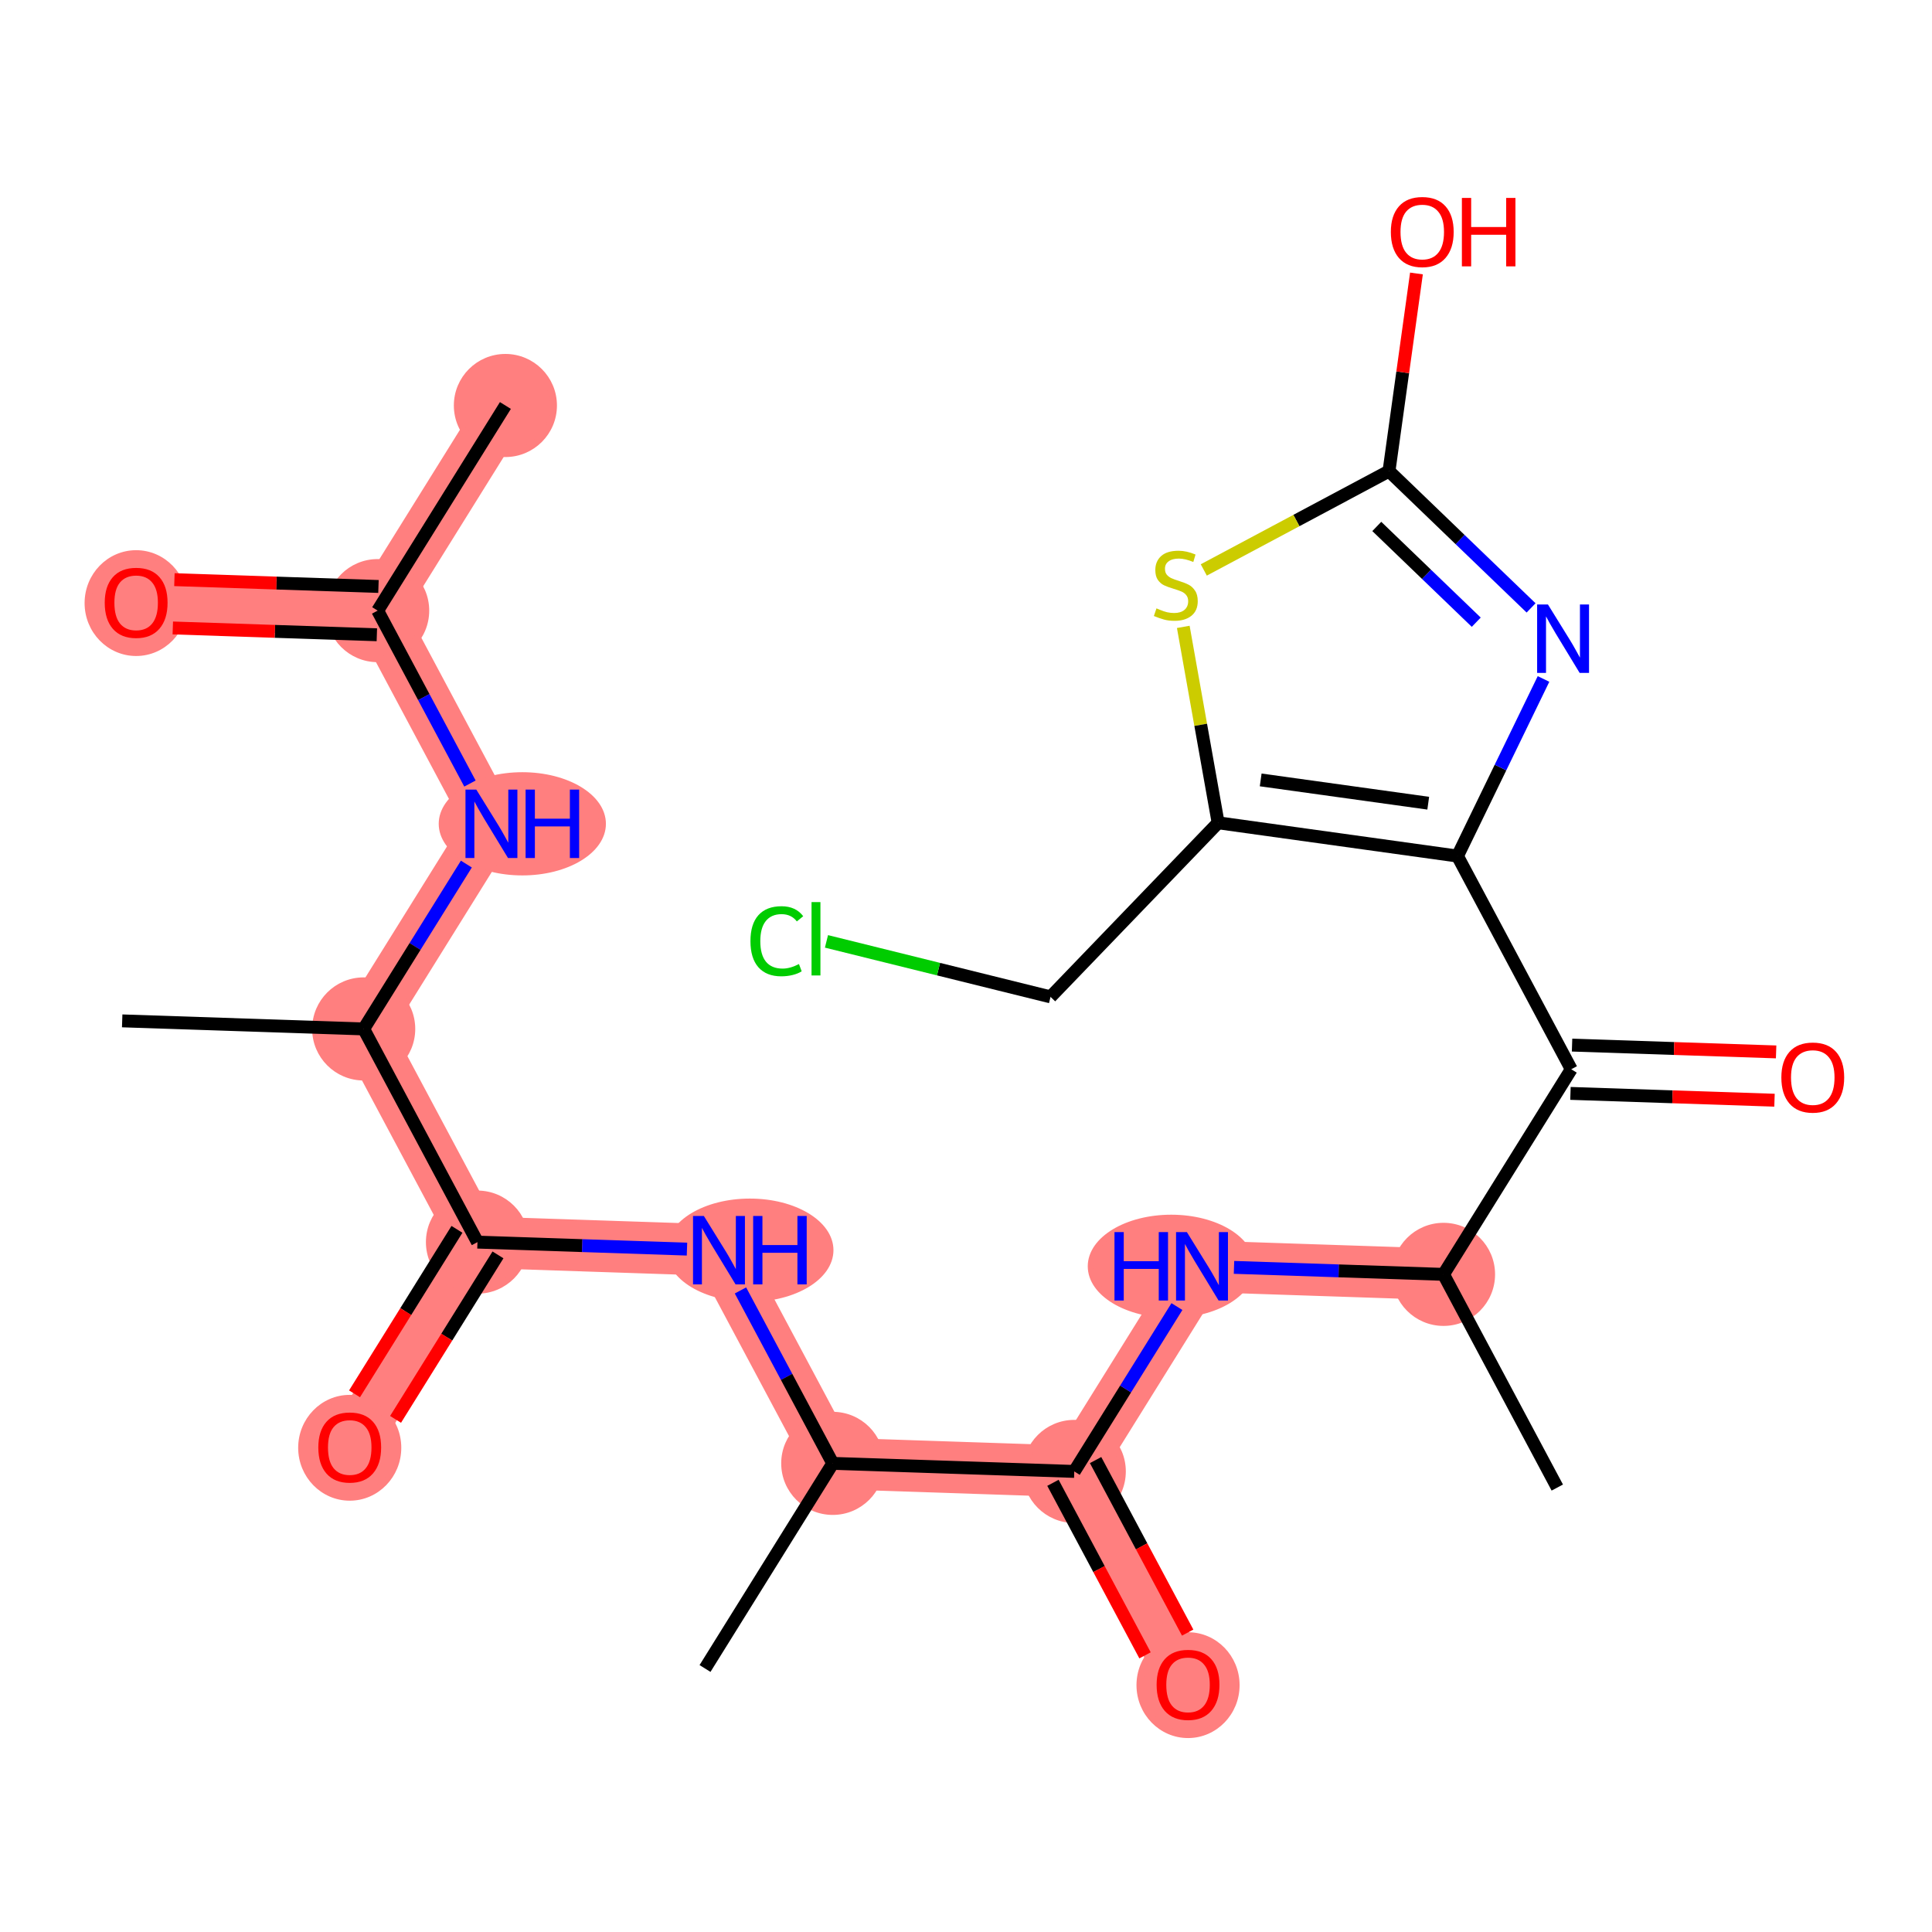 <?xml version='1.0' encoding='iso-8859-1'?>
<svg version='1.1' baseProfile='full'
              xmlns='http://www.w3.org/2000/svg'
                      xmlns:rdkit='http://www.rdkit.org/xml'
                      xmlns:xlink='http://www.w3.org/1999/xlink'
                  xml:space='preserve'
width='300px' height='300px' viewBox='0 0 300 300'>
<!-- END OF HEADER -->
<rect style='opacity:1.0;fill:#FFFFFF;stroke:none' width='300' height='300' x='0' y='0'> </rect>
<rect style='opacity:1.0;fill:#FFFFFF;stroke:none' width='300' height='300' x='0' y='0'> </rect>
<path d='M 78.478,62.965 L 58.643,94.817' style='fill:none;fill-rule:evenodd;stroke:#FF7F7F;stroke-width:8.0px;stroke-linecap:butt;stroke-linejoin:miter;stroke-opacity:1' />
<path d='M 58.643,94.817 L 21.141,93.565' style='fill:none;fill-rule:evenodd;stroke:#FF7F7F;stroke-width:8.0px;stroke-linecap:butt;stroke-linejoin:miter;stroke-opacity:1' />
<path d='M 58.643,94.817 L 76.309,127.921' style='fill:none;fill-rule:evenodd;stroke:#FF7F7F;stroke-width:8.0px;stroke-linecap:butt;stroke-linejoin:miter;stroke-opacity:1' />
<path d='M 76.309,127.921 L 56.474,159.772' style='fill:none;fill-rule:evenodd;stroke:#FF7F7F;stroke-width:8.0px;stroke-linecap:butt;stroke-linejoin:miter;stroke-opacity:1' />
<path d='M 56.474,159.772 L 74.141,192.876' style='fill:none;fill-rule:evenodd;stroke:#FF7F7F;stroke-width:8.0px;stroke-linecap:butt;stroke-linejoin:miter;stroke-opacity:1' />
<path d='M 74.141,192.876 L 54.306,224.727' style='fill:none;fill-rule:evenodd;stroke:#FF7F7F;stroke-width:8.0px;stroke-linecap:butt;stroke-linejoin:miter;stroke-opacity:1' />
<path d='M 74.141,192.876 L 111.643,194.128' style='fill:none;fill-rule:evenodd;stroke:#FF7F7F;stroke-width:8.0px;stroke-linecap:butt;stroke-linejoin:miter;stroke-opacity:1' />
<path d='M 111.643,194.128 L 129.31,227.231' style='fill:none;fill-rule:evenodd;stroke:#FF7F7F;stroke-width:8.0px;stroke-linecap:butt;stroke-linejoin:miter;stroke-opacity:1' />
<path d='M 129.31,227.231 L 166.812,228.483' style='fill:none;fill-rule:evenodd;stroke:#FF7F7F;stroke-width:8.0px;stroke-linecap:butt;stroke-linejoin:miter;stroke-opacity:1' />
<path d='M 166.812,228.483 L 184.478,261.587' style='fill:none;fill-rule:evenodd;stroke:#FF7F7F;stroke-width:8.0px;stroke-linecap:butt;stroke-linejoin:miter;stroke-opacity:1' />
<path d='M 166.812,228.483 L 186.647,196.632' style='fill:none;fill-rule:evenodd;stroke:#FF7F7F;stroke-width:8.0px;stroke-linecap:butt;stroke-linejoin:miter;stroke-opacity:1' />
<path d='M 186.647,196.632 L 224.149,197.883' style='fill:none;fill-rule:evenodd;stroke:#FF7F7F;stroke-width:8.0px;stroke-linecap:butt;stroke-linejoin:miter;stroke-opacity:1' />
<ellipse cx='78.478' cy='62.965' rx='7.505' ry='7.505'  style='fill:#FF7F7F;fill-rule:evenodd;stroke:#FF7F7F;stroke-width:1.0px;stroke-linecap:butt;stroke-linejoin:miter;stroke-opacity:1' />
<ellipse cx='58.643' cy='94.817' rx='7.505' ry='7.505'  style='fill:#FF7F7F;fill-rule:evenodd;stroke:#FF7F7F;stroke-width:1.0px;stroke-linecap:butt;stroke-linejoin:miter;stroke-opacity:1' />
<ellipse cx='21.141' cy='93.648' rx='7.505' ry='7.716'  style='fill:#FF7F7F;fill-rule:evenodd;stroke:#FF7F7F;stroke-width:1.0px;stroke-linecap:butt;stroke-linejoin:miter;stroke-opacity:1' />
<ellipse cx='81.105' cy='127.921' rx='12.481' ry='7.514'  style='fill:#FF7F7F;fill-rule:evenodd;stroke:#FF7F7F;stroke-width:1.0px;stroke-linecap:butt;stroke-linejoin:miter;stroke-opacity:1' />
<ellipse cx='56.474' cy='159.772' rx='7.505' ry='7.505'  style='fill:#FF7F7F;fill-rule:evenodd;stroke:#FF7F7F;stroke-width:1.0px;stroke-linecap:butt;stroke-linejoin:miter;stroke-opacity:1' />
<ellipse cx='74.141' cy='192.876' rx='7.505' ry='7.505'  style='fill:#FF7F7F;fill-rule:evenodd;stroke:#FF7F7F;stroke-width:1.0px;stroke-linecap:butt;stroke-linejoin:miter;stroke-opacity:1' />
<ellipse cx='54.306' cy='224.81' rx='7.505' ry='7.716'  style='fill:#FF7F7F;fill-rule:evenodd;stroke:#FF7F7F;stroke-width:1.0px;stroke-linecap:butt;stroke-linejoin:miter;stroke-opacity:1' />
<ellipse cx='116.438' cy='194.128' rx='12.481' ry='7.514'  style='fill:#FF7F7F;fill-rule:evenodd;stroke:#FF7F7F;stroke-width:1.0px;stroke-linecap:butt;stroke-linejoin:miter;stroke-opacity:1' />
<ellipse cx='129.31' cy='227.231' rx='7.505' ry='7.505'  style='fill:#FF7F7F;fill-rule:evenodd;stroke:#FF7F7F;stroke-width:1.0px;stroke-linecap:butt;stroke-linejoin:miter;stroke-opacity:1' />
<ellipse cx='166.812' cy='228.483' rx='7.505' ry='7.505'  style='fill:#FF7F7F;fill-rule:evenodd;stroke:#FF7F7F;stroke-width:1.0px;stroke-linecap:butt;stroke-linejoin:miter;stroke-opacity:1' />
<ellipse cx='184.478' cy='261.669' rx='7.505' ry='7.716'  style='fill:#FF7F7F;fill-rule:evenodd;stroke:#FF7F7F;stroke-width:1.0px;stroke-linecap:butt;stroke-linejoin:miter;stroke-opacity:1' />
<ellipse cx='181.866' cy='196.632' rx='12.46' ry='7.514'  style='fill:#FF7F7F;fill-rule:evenodd;stroke:#FF7F7F;stroke-width:1.0px;stroke-linecap:butt;stroke-linejoin:miter;stroke-opacity:1' />
<ellipse cx='224.149' cy='197.883' rx='7.505' ry='7.505'  style='fill:#FF7F7F;fill-rule:evenodd;stroke:#FF7F7F;stroke-width:1.0px;stroke-linecap:butt;stroke-linejoin:miter;stroke-opacity:1' />
<path class='bond-0 atom-0 atom-1' d='M 78.478,62.965 L 58.643,94.817' style='fill:none;fill-rule:evenodd;stroke:#000000;stroke-width:2.0px;stroke-linecap:butt;stroke-linejoin:miter;stroke-opacity:1' />
<path class='bond-1 atom-1 atom-2' d='M 58.768,91.067 L 42.925,90.538' style='fill:none;fill-rule:evenodd;stroke:#000000;stroke-width:2.0px;stroke-linecap:butt;stroke-linejoin:miter;stroke-opacity:1' />
<path class='bond-1 atom-1 atom-2' d='M 42.925,90.538 L 27.082,90.009' style='fill:none;fill-rule:evenodd;stroke:#FF0000;stroke-width:2.0px;stroke-linecap:butt;stroke-linejoin:miter;stroke-opacity:1' />
<path class='bond-1 atom-1 atom-2' d='M 58.518,98.567 L 42.675,98.038' style='fill:none;fill-rule:evenodd;stroke:#000000;stroke-width:2.0px;stroke-linecap:butt;stroke-linejoin:miter;stroke-opacity:1' />
<path class='bond-1 atom-1 atom-2' d='M 42.675,98.038 L 26.832,97.51' style='fill:none;fill-rule:evenodd;stroke:#FF0000;stroke-width:2.0px;stroke-linecap:butt;stroke-linejoin:miter;stroke-opacity:1' />
<path class='bond-2 atom-1 atom-3' d='M 58.643,94.817 L 65.808,108.243' style='fill:none;fill-rule:evenodd;stroke:#000000;stroke-width:2.0px;stroke-linecap:butt;stroke-linejoin:miter;stroke-opacity:1' />
<path class='bond-2 atom-1 atom-3' d='M 65.808,108.243 L 72.973,121.669' style='fill:none;fill-rule:evenodd;stroke:#0000FF;stroke-width:2.0px;stroke-linecap:butt;stroke-linejoin:miter;stroke-opacity:1' />
<path class='bond-3 atom-3 atom-4' d='M 72.417,134.172 L 64.445,146.972' style='fill:none;fill-rule:evenodd;stroke:#0000FF;stroke-width:2.0px;stroke-linecap:butt;stroke-linejoin:miter;stroke-opacity:1' />
<path class='bond-3 atom-3 atom-4' d='M 64.445,146.972 L 56.474,159.772' style='fill:none;fill-rule:evenodd;stroke:#000000;stroke-width:2.0px;stroke-linecap:butt;stroke-linejoin:miter;stroke-opacity:1' />
<path class='bond-4 atom-4 atom-5' d='M 56.474,159.772 L 18.973,158.52' style='fill:none;fill-rule:evenodd;stroke:#000000;stroke-width:2.0px;stroke-linecap:butt;stroke-linejoin:miter;stroke-opacity:1' />
<path class='bond-5 atom-4 atom-6' d='M 56.474,159.772 L 74.141,192.876' style='fill:none;fill-rule:evenodd;stroke:#000000;stroke-width:2.0px;stroke-linecap:butt;stroke-linejoin:miter;stroke-opacity:1' />
<path class='bond-6 atom-6 atom-7' d='M 70.956,190.892 L 63.004,203.662' style='fill:none;fill-rule:evenodd;stroke:#000000;stroke-width:2.0px;stroke-linecap:butt;stroke-linejoin:miter;stroke-opacity:1' />
<path class='bond-6 atom-6 atom-7' d='M 63.004,203.662 L 55.051,216.433' style='fill:none;fill-rule:evenodd;stroke:#FF0000;stroke-width:2.0px;stroke-linecap:butt;stroke-linejoin:miter;stroke-opacity:1' />
<path class='bond-6 atom-6 atom-7' d='M 77.326,194.859 L 69.374,207.63' style='fill:none;fill-rule:evenodd;stroke:#000000;stroke-width:2.0px;stroke-linecap:butt;stroke-linejoin:miter;stroke-opacity:1' />
<path class='bond-6 atom-6 atom-7' d='M 69.374,207.63 L 61.422,220.4' style='fill:none;fill-rule:evenodd;stroke:#FF0000;stroke-width:2.0px;stroke-linecap:butt;stroke-linejoin:miter;stroke-opacity:1' />
<path class='bond-7 atom-6 atom-8' d='M 74.141,192.876 L 90.408,193.419' style='fill:none;fill-rule:evenodd;stroke:#000000;stroke-width:2.0px;stroke-linecap:butt;stroke-linejoin:miter;stroke-opacity:1' />
<path class='bond-7 atom-6 atom-8' d='M 90.408,193.419 L 106.675,193.962' style='fill:none;fill-rule:evenodd;stroke:#0000FF;stroke-width:2.0px;stroke-linecap:butt;stroke-linejoin:miter;stroke-opacity:1' />
<path class='bond-8 atom-8 atom-9' d='M 114.979,200.379 L 122.145,213.805' style='fill:none;fill-rule:evenodd;stroke:#0000FF;stroke-width:2.0px;stroke-linecap:butt;stroke-linejoin:miter;stroke-opacity:1' />
<path class='bond-8 atom-8 atom-9' d='M 122.145,213.805 L 129.31,227.231' style='fill:none;fill-rule:evenodd;stroke:#000000;stroke-width:2.0px;stroke-linecap:butt;stroke-linejoin:miter;stroke-opacity:1' />
<path class='bond-9 atom-9 atom-10' d='M 129.31,227.231 L 109.475,259.083' style='fill:none;fill-rule:evenodd;stroke:#000000;stroke-width:2.0px;stroke-linecap:butt;stroke-linejoin:miter;stroke-opacity:1' />
<path class='bond-10 atom-9 atom-11' d='M 129.31,227.231 L 166.812,228.483' style='fill:none;fill-rule:evenodd;stroke:#000000;stroke-width:2.0px;stroke-linecap:butt;stroke-linejoin:miter;stroke-opacity:1' />
<path class='bond-11 atom-11 atom-12' d='M 163.501,230.25 L 170.651,243.646' style='fill:none;fill-rule:evenodd;stroke:#000000;stroke-width:2.0px;stroke-linecap:butt;stroke-linejoin:miter;stroke-opacity:1' />
<path class='bond-11 atom-11 atom-12' d='M 170.651,243.646 L 177.8,257.042' style='fill:none;fill-rule:evenodd;stroke:#FF0000;stroke-width:2.0px;stroke-linecap:butt;stroke-linejoin:miter;stroke-opacity:1' />
<path class='bond-11 atom-11 atom-12' d='M 170.122,226.717 L 177.271,240.113' style='fill:none;fill-rule:evenodd;stroke:#000000;stroke-width:2.0px;stroke-linecap:butt;stroke-linejoin:miter;stroke-opacity:1' />
<path class='bond-11 atom-11 atom-12' d='M 177.271,240.113 L 184.421,253.509' style='fill:none;fill-rule:evenodd;stroke:#FF0000;stroke-width:2.0px;stroke-linecap:butt;stroke-linejoin:miter;stroke-opacity:1' />
<path class='bond-12 atom-11 atom-13' d='M 166.812,228.483 L 174.783,215.683' style='fill:none;fill-rule:evenodd;stroke:#000000;stroke-width:2.0px;stroke-linecap:butt;stroke-linejoin:miter;stroke-opacity:1' />
<path class='bond-12 atom-11 atom-13' d='M 174.783,215.683 L 182.754,202.883' style='fill:none;fill-rule:evenodd;stroke:#0000FF;stroke-width:2.0px;stroke-linecap:butt;stroke-linejoin:miter;stroke-opacity:1' />
<path class='bond-13 atom-13 atom-14' d='M 191.615,196.797 L 207.882,197.34' style='fill:none;fill-rule:evenodd;stroke:#0000FF;stroke-width:2.0px;stroke-linecap:butt;stroke-linejoin:miter;stroke-opacity:1' />
<path class='bond-13 atom-13 atom-14' d='M 207.882,197.34 L 224.149,197.883' style='fill:none;fill-rule:evenodd;stroke:#000000;stroke-width:2.0px;stroke-linecap:butt;stroke-linejoin:miter;stroke-opacity:1' />
<path class='bond-14 atom-14 atom-15' d='M 224.149,197.883 L 241.815,230.987' style='fill:none;fill-rule:evenodd;stroke:#000000;stroke-width:2.0px;stroke-linecap:butt;stroke-linejoin:miter;stroke-opacity:1' />
<path class='bond-15 atom-14 atom-16' d='M 224.149,197.883 L 243.984,166.032' style='fill:none;fill-rule:evenodd;stroke:#000000;stroke-width:2.0px;stroke-linecap:butt;stroke-linejoin:miter;stroke-opacity:1' />
<path class='bond-16 atom-16 atom-17' d='M 243.859,169.782 L 259.702,170.311' style='fill:none;fill-rule:evenodd;stroke:#000000;stroke-width:2.0px;stroke-linecap:butt;stroke-linejoin:miter;stroke-opacity:1' />
<path class='bond-16 atom-16 atom-17' d='M 259.702,170.311 L 275.544,170.84' style='fill:none;fill-rule:evenodd;stroke:#FF0000;stroke-width:2.0px;stroke-linecap:butt;stroke-linejoin:miter;stroke-opacity:1' />
<path class='bond-16 atom-16 atom-17' d='M 244.109,162.282 L 259.952,162.811' style='fill:none;fill-rule:evenodd;stroke:#000000;stroke-width:2.0px;stroke-linecap:butt;stroke-linejoin:miter;stroke-opacity:1' />
<path class='bond-16 atom-16 atom-17' d='M 259.952,162.811 L 275.795,163.339' style='fill:none;fill-rule:evenodd;stroke:#FF0000;stroke-width:2.0px;stroke-linecap:butt;stroke-linejoin:miter;stroke-opacity:1' />
<path class='bond-17 atom-16 atom-18' d='M 243.984,166.032 L 226.317,132.928' style='fill:none;fill-rule:evenodd;stroke:#000000;stroke-width:2.0px;stroke-linecap:butt;stroke-linejoin:miter;stroke-opacity:1' />
<path class='bond-18 atom-18 atom-19' d='M 226.317,132.928 L 232.997,119.179' style='fill:none;fill-rule:evenodd;stroke:#000000;stroke-width:2.0px;stroke-linecap:butt;stroke-linejoin:miter;stroke-opacity:1' />
<path class='bond-18 atom-18 atom-19' d='M 232.997,119.179 L 239.677,105.429' style='fill:none;fill-rule:evenodd;stroke:#0000FF;stroke-width:2.0px;stroke-linecap:butt;stroke-linejoin:miter;stroke-opacity:1' />
<path class='bond-25 atom-23 atom-18' d='M 189.151,127.763 L 226.317,132.928' style='fill:none;fill-rule:evenodd;stroke:#000000;stroke-width:2.0px;stroke-linecap:butt;stroke-linejoin:miter;stroke-opacity:1' />
<path class='bond-25 atom-23 atom-18' d='M 195.759,121.105 L 221.775,124.72' style='fill:none;fill-rule:evenodd;stroke:#000000;stroke-width:2.0px;stroke-linecap:butt;stroke-linejoin:miter;stroke-opacity:1' />
<path class='bond-19 atom-19 atom-20' d='M 237.746,94.395 L 226.714,83.775' style='fill:none;fill-rule:evenodd;stroke:#0000FF;stroke-width:2.0px;stroke-linecap:butt;stroke-linejoin:miter;stroke-opacity:1' />
<path class='bond-19 atom-19 atom-20' d='M 226.714,83.775 L 215.682,73.154' style='fill:none;fill-rule:evenodd;stroke:#000000;stroke-width:2.0px;stroke-linecap:butt;stroke-linejoin:miter;stroke-opacity:1' />
<path class='bond-19 atom-19 atom-20' d='M 229.232,96.615 L 221.509,89.181' style='fill:none;fill-rule:evenodd;stroke:#0000FF;stroke-width:2.0px;stroke-linecap:butt;stroke-linejoin:miter;stroke-opacity:1' />
<path class='bond-19 atom-19 atom-20' d='M 221.509,89.181 L 213.787,81.746' style='fill:none;fill-rule:evenodd;stroke:#000000;stroke-width:2.0px;stroke-linecap:butt;stroke-linejoin:miter;stroke-opacity:1' />
<path class='bond-20 atom-20 atom-21' d='M 215.682,73.154 L 217.815,57.809' style='fill:none;fill-rule:evenodd;stroke:#000000;stroke-width:2.0px;stroke-linecap:butt;stroke-linejoin:miter;stroke-opacity:1' />
<path class='bond-20 atom-20 atom-21' d='M 217.815,57.809 L 219.947,42.465' style='fill:none;fill-rule:evenodd;stroke:#FF0000;stroke-width:2.0px;stroke-linecap:butt;stroke-linejoin:miter;stroke-opacity:1' />
<path class='bond-21 atom-20 atom-22' d='M 215.682,73.154 L 201.303,80.828' style='fill:none;fill-rule:evenodd;stroke:#000000;stroke-width:2.0px;stroke-linecap:butt;stroke-linejoin:miter;stroke-opacity:1' />
<path class='bond-21 atom-20 atom-22' d='M 201.303,80.828 L 186.924,88.502' style='fill:none;fill-rule:evenodd;stroke:#CCCC00;stroke-width:2.0px;stroke-linecap:butt;stroke-linejoin:miter;stroke-opacity:1' />
<path class='bond-22 atom-22 atom-23' d='M 183.739,97.342 L 186.445,112.553' style='fill:none;fill-rule:evenodd;stroke:#CCCC00;stroke-width:2.0px;stroke-linecap:butt;stroke-linejoin:miter;stroke-opacity:1' />
<path class='bond-22 atom-22 atom-23' d='M 186.445,112.553 L 189.151,127.763' style='fill:none;fill-rule:evenodd;stroke:#000000;stroke-width:2.0px;stroke-linecap:butt;stroke-linejoin:miter;stroke-opacity:1' />
<path class='bond-23 atom-23 atom-24' d='M 189.151,127.763 L 163.127,154.795' style='fill:none;fill-rule:evenodd;stroke:#000000;stroke-width:2.0px;stroke-linecap:butt;stroke-linejoin:miter;stroke-opacity:1' />
<path class='bond-24 atom-24 atom-25' d='M 163.127,154.795 L 145.731,150.486' style='fill:none;fill-rule:evenodd;stroke:#000000;stroke-width:2.0px;stroke-linecap:butt;stroke-linejoin:miter;stroke-opacity:1' />
<path class='bond-24 atom-24 atom-25' d='M 145.731,150.486 L 128.334,146.177' style='fill:none;fill-rule:evenodd;stroke:#00CC00;stroke-width:2.0px;stroke-linecap:butt;stroke-linejoin:miter;stroke-opacity:1' />
<path  class='atom-2' d='M 16.263 93.595
Q 16.263 91.044, 17.524 89.618
Q 18.785 88.192, 21.141 88.192
Q 23.497 88.192, 24.758 89.618
Q 26.019 91.044, 26.019 93.595
Q 26.019 96.177, 24.743 97.648
Q 23.467 99.104, 21.141 99.104
Q 18.799 99.104, 17.524 97.648
Q 16.263 96.192, 16.263 93.595
M 21.141 97.903
Q 22.762 97.903, 23.632 96.822
Q 24.518 95.727, 24.518 93.595
Q 24.518 91.509, 23.632 90.458
Q 22.762 89.393, 21.141 89.393
Q 19.52 89.393, 18.634 90.443
Q 17.764 91.494, 17.764 93.595
Q 17.764 95.742, 18.634 96.822
Q 19.52 97.903, 21.141 97.903
' fill='#FF0000'/>
<path  class='atom-3' d='M 73.961 122.607
L 77.443 128.236
Q 77.788 128.791, 78.343 129.797
Q 78.899 130.802, 78.929 130.862
L 78.929 122.607
L 80.34 122.607
L 80.34 133.234
L 78.884 133.234
L 75.146 127.08
Q 74.711 126.36, 74.246 125.534
Q 73.796 124.709, 73.66 124.454
L 73.66 133.234
L 72.28 133.234
L 72.28 122.607
L 73.961 122.607
' fill='#0000FF'/>
<path  class='atom-3' d='M 81.615 122.607
L 83.056 122.607
L 83.056 127.125
L 88.489 127.125
L 88.489 122.607
L 89.93 122.607
L 89.93 133.234
L 88.489 133.234
L 88.489 128.326
L 83.056 128.326
L 83.056 133.234
L 81.615 133.234
L 81.615 122.607
' fill='#0000FF'/>
<path  class='atom-7' d='M 49.428 224.757
Q 49.428 222.206, 50.689 220.78
Q 51.95 219.354, 54.306 219.354
Q 56.663 219.354, 57.923 220.78
Q 59.184 222.206, 59.184 224.757
Q 59.184 227.339, 57.908 228.81
Q 56.632 230.266, 54.306 230.266
Q 51.965 230.266, 50.689 228.81
Q 49.428 227.354, 49.428 224.757
M 54.306 229.065
Q 55.927 229.065, 56.797 227.984
Q 57.683 226.889, 57.683 224.757
Q 57.683 222.671, 56.797 221.621
Q 55.927 220.555, 54.306 220.555
Q 52.685 220.555, 51.8 221.606
Q 50.929 222.656, 50.929 224.757
Q 50.929 226.904, 51.8 227.984
Q 52.685 229.065, 54.306 229.065
' fill='#FF0000'/>
<path  class='atom-8' d='M 109.294 188.815
L 112.776 194.443
Q 113.121 194.998, 113.677 196.004
Q 114.232 197.01, 114.262 197.07
L 114.262 188.815
L 115.673 188.815
L 115.673 199.441
L 114.217 199.441
L 110.48 193.287
Q 110.045 192.567, 109.579 191.741
Q 109.129 190.916, 108.994 190.661
L 108.994 199.441
L 107.613 199.441
L 107.613 188.815
L 109.294 188.815
' fill='#0000FF'/>
<path  class='atom-8' d='M 116.949 188.815
L 118.39 188.815
L 118.39 193.332
L 123.823 193.332
L 123.823 188.815
L 125.264 188.815
L 125.264 199.441
L 123.823 199.441
L 123.823 194.533
L 118.39 194.533
L 118.39 199.441
L 116.949 199.441
L 116.949 188.815
' fill='#0000FF'/>
<path  class='atom-12' d='M 179.6 261.617
Q 179.6 259.065, 180.861 257.639
Q 182.122 256.213, 184.478 256.213
Q 186.835 256.213, 188.096 257.639
Q 189.356 259.065, 189.356 261.617
Q 189.356 264.198, 188.081 265.669
Q 186.805 267.125, 184.478 267.125
Q 182.137 267.125, 180.861 265.669
Q 179.6 264.213, 179.6 261.617
M 184.478 265.924
Q 186.099 265.924, 186.97 264.844
Q 187.855 263.748, 187.855 261.617
Q 187.855 259.53, 186.97 258.48
Q 186.099 257.414, 184.478 257.414
Q 182.857 257.414, 181.972 258.465
Q 181.101 259.515, 181.101 261.617
Q 181.101 263.763, 181.972 264.844
Q 182.857 265.924, 184.478 265.924
' fill='#FF0000'/>
<path  class='atom-13' d='M 173.056 191.318
L 174.497 191.318
L 174.497 195.836
L 179.93 195.836
L 179.93 191.318
L 181.371 191.318
L 181.371 201.945
L 179.93 201.945
L 179.93 197.037
L 174.497 197.037
L 174.497 201.945
L 173.056 201.945
L 173.056 191.318
' fill='#0000FF'/>
<path  class='atom-13' d='M 184.298 191.318
L 187.78 196.947
Q 188.125 197.502, 188.681 198.508
Q 189.236 199.513, 189.266 199.573
L 189.266 191.318
L 190.677 191.318
L 190.677 201.945
L 189.221 201.945
L 185.484 195.791
Q 185.048 195.071, 184.583 194.245
Q 184.133 193.42, 183.998 193.164
L 183.998 201.945
L 182.617 201.945
L 182.617 191.318
L 184.298 191.318
' fill='#0000FF'/>
<path  class='atom-17' d='M 276.608 167.314
Q 276.608 164.762, 277.868 163.336
Q 279.129 161.911, 281.486 161.911
Q 283.842 161.911, 285.103 163.336
Q 286.364 164.762, 286.364 167.314
Q 286.364 169.895, 285.088 171.366
Q 283.812 172.822, 281.486 172.822
Q 279.144 172.822, 277.868 171.366
Q 276.608 169.91, 276.608 167.314
M 281.486 171.621
Q 283.107 171.621, 283.977 170.541
Q 284.863 169.445, 284.863 167.314
Q 284.863 165.228, 283.977 164.177
Q 283.107 163.111, 281.486 163.111
Q 279.865 163.111, 278.979 164.162
Q 278.109 165.213, 278.109 167.314
Q 278.109 169.46, 278.979 170.541
Q 279.865 171.621, 281.486 171.621
' fill='#FF0000'/>
<path  class='atom-19' d='M 240.365 93.865
L 243.847 99.493
Q 244.193 100.048, 244.748 101.054
Q 245.303 102.06, 245.333 102.12
L 245.333 93.865
L 246.744 93.865
L 246.744 104.491
L 245.288 104.491
L 241.551 98.337
Q 241.116 97.617, 240.65 96.791
Q 240.2 95.966, 240.065 95.711
L 240.065 104.491
L 238.684 104.491
L 238.684 93.865
L 240.365 93.865
' fill='#0000FF'/>
<path  class='atom-21' d='M 215.97 36.018
Q 215.97 33.467, 217.23 32.041
Q 218.491 30.615, 220.848 30.615
Q 223.204 30.615, 224.465 32.041
Q 225.726 33.467, 225.726 36.018
Q 225.726 38.6, 224.45 40.071
Q 223.174 41.527, 220.848 41.527
Q 218.506 41.527, 217.23 40.071
Q 215.97 38.615, 215.97 36.018
M 220.848 40.326
Q 222.469 40.326, 223.339 39.245
Q 224.225 38.15, 224.225 36.018
Q 224.225 33.932, 223.339 32.881
Q 222.469 31.816, 220.848 31.816
Q 219.227 31.816, 218.341 32.866
Q 217.471 33.917, 217.471 36.018
Q 217.471 38.165, 218.341 39.245
Q 219.227 40.326, 220.848 40.326
' fill='#FF0000'/>
<path  class='atom-21' d='M 227.001 30.735
L 228.442 30.735
L 228.442 35.253
L 233.875 35.253
L 233.875 30.735
L 235.316 30.735
L 235.316 41.361
L 233.875 41.361
L 233.875 36.454
L 228.442 36.454
L 228.442 41.361
L 227.001 41.361
L 227.001 30.735
' fill='#FF0000'/>
<path  class='atom-22' d='M 179.577 94.468
Q 179.697 94.513, 180.193 94.723
Q 180.688 94.933, 181.228 95.068
Q 181.783 95.188, 182.324 95.188
Q 183.329 95.188, 183.915 94.708
Q 184.5 94.213, 184.5 93.357
Q 184.5 92.772, 184.2 92.412
Q 183.915 92.051, 183.464 91.856
Q 183.014 91.661, 182.264 91.436
Q 181.318 91.151, 180.748 90.881
Q 180.193 90.611, 179.787 90.04
Q 179.397 89.47, 179.397 88.509
Q 179.397 87.173, 180.298 86.348
Q 181.213 85.522, 183.014 85.522
Q 184.245 85.522, 185.641 86.108
L 185.296 87.263
Q 184.02 86.738, 183.059 86.738
Q 182.024 86.738, 181.453 87.173
Q 180.883 87.594, 180.898 88.329
Q 180.898 88.899, 181.183 89.245
Q 181.483 89.59, 181.904 89.785
Q 182.339 89.98, 183.059 90.205
Q 184.02 90.505, 184.59 90.806
Q 185.161 91.106, 185.566 91.721
Q 185.986 92.322, 185.986 93.357
Q 185.986 94.828, 184.995 95.624
Q 184.02 96.404, 182.384 96.404
Q 181.438 96.404, 180.718 96.194
Q 180.012 95.999, 179.172 95.653
L 179.577 94.468
' fill='#CCCC00'/>
<path  class='atom-25' d='M 116.529 146.141
Q 116.529 143.499, 117.76 142.119
Q 119.006 140.723, 121.362 140.723
Q 123.553 140.723, 124.724 142.269
L 123.734 143.079
Q 122.878 141.953, 121.362 141.953
Q 119.756 141.953, 118.901 143.034
Q 118.06 144.1, 118.06 146.141
Q 118.06 148.242, 118.931 149.323
Q 119.816 150.404, 121.527 150.404
Q 122.698 150.404, 124.064 149.698
L 124.484 150.824
Q 123.929 151.184, 123.088 151.394
Q 122.248 151.604, 121.317 151.604
Q 119.006 151.604, 117.76 150.193
Q 116.529 148.783, 116.529 146.141
' fill='#00CC00'/>
<path  class='atom-25' d='M 126.015 140.077
L 127.396 140.077
L 127.396 151.469
L 126.015 151.469
L 126.015 140.077
' fill='#00CC00'/>
</svg>
